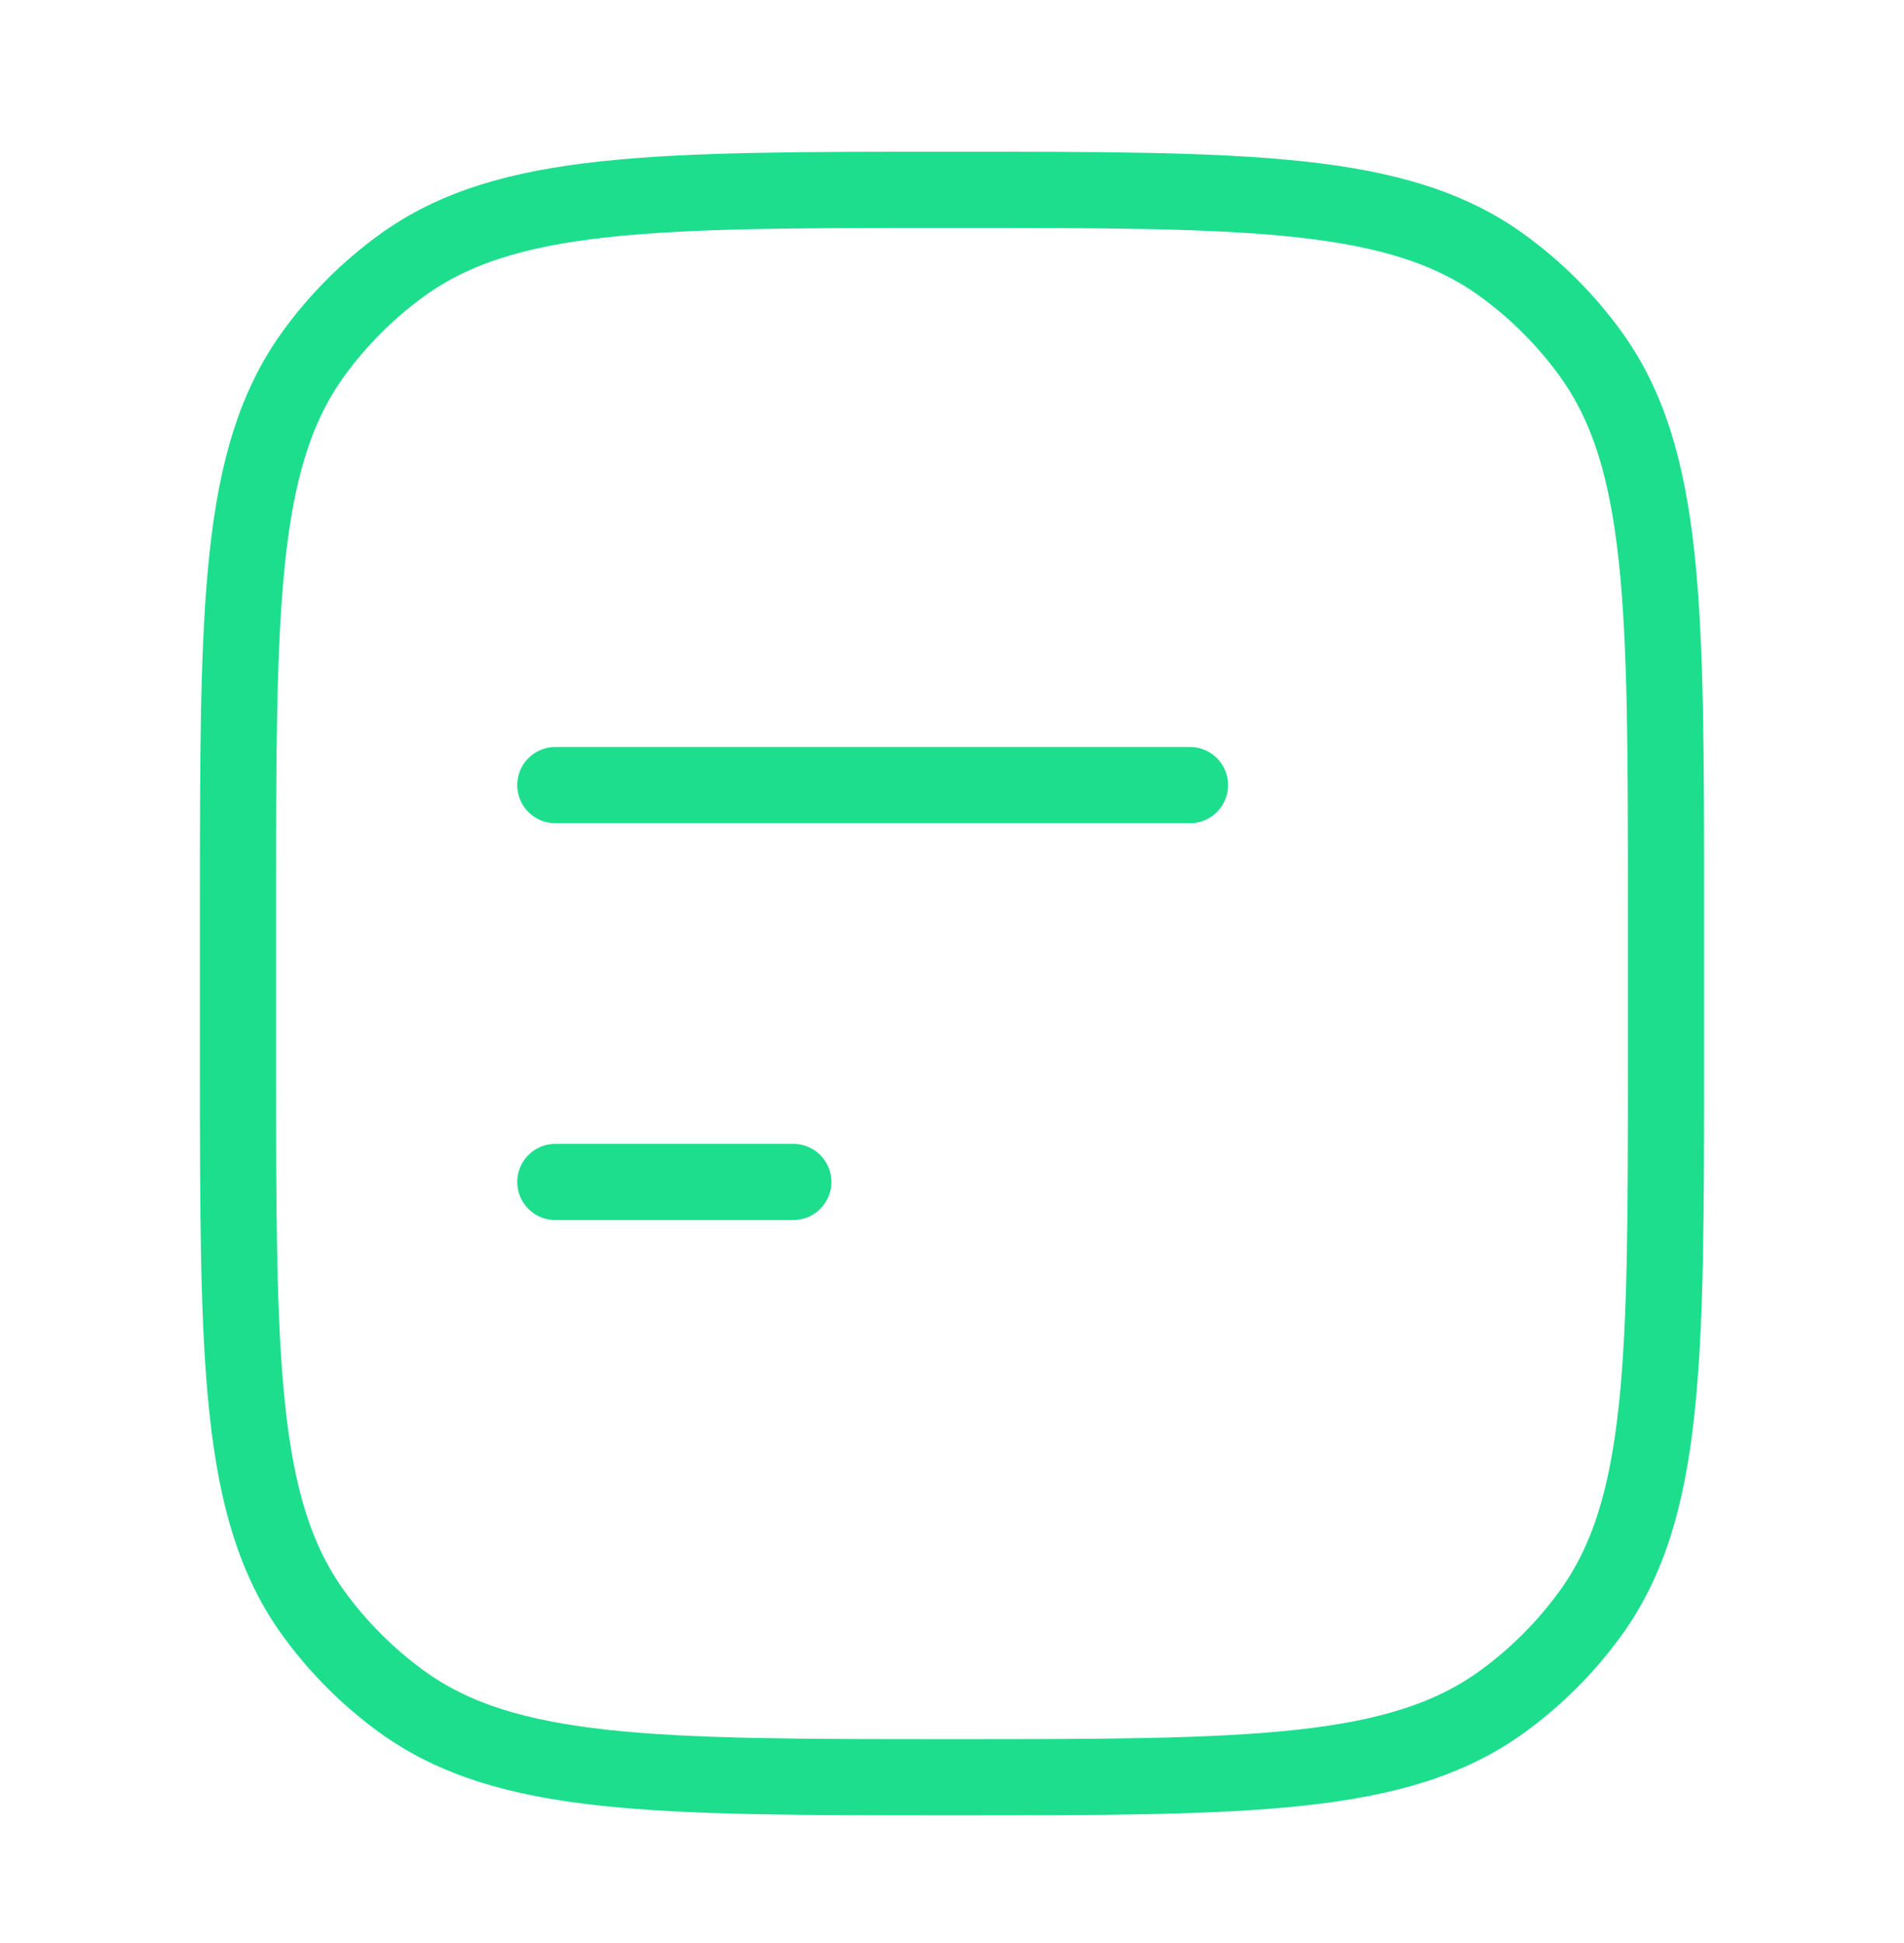 <svg width="50" height="51" viewBox="0 0 50 51" fill="none" xmlns="http://www.w3.org/2000/svg">
<g id="Frame">
<path id="Vector" d="M6.25 23.732C6.25 15.921 6.25 12.014 8.239 9.276C8.882 8.392 9.66 7.614 10.544 6.972C13.282 4.982 17.188 4.982 25 4.982C32.812 4.982 36.718 4.982 39.456 6.972C40.34 7.614 41.118 8.392 41.761 9.276C43.75 12.014 43.75 15.921 43.75 23.732V27.899C43.75 35.711 43.75 39.617 41.761 42.355C41.118 43.239 40.34 44.017 39.456 44.66C36.718 46.649 32.812 46.649 25 46.649C17.188 46.649 13.282 46.649 10.544 44.66C9.66 44.017 8.882 43.239 8.239 42.355C6.25 39.617 6.25 35.711 6.25 27.899V23.732Z" stroke="#1DDE8D" stroke-width="2" stroke-linecap="round" stroke-linejoin="round"/>
<path id="Vector_2" d="M31.25 20.607H14.583M20.833 31.024H14.583" stroke="#1DDE8D" stroke-width="2" stroke-linecap="round" stroke-linejoin="round"/>
</g>
</svg>
